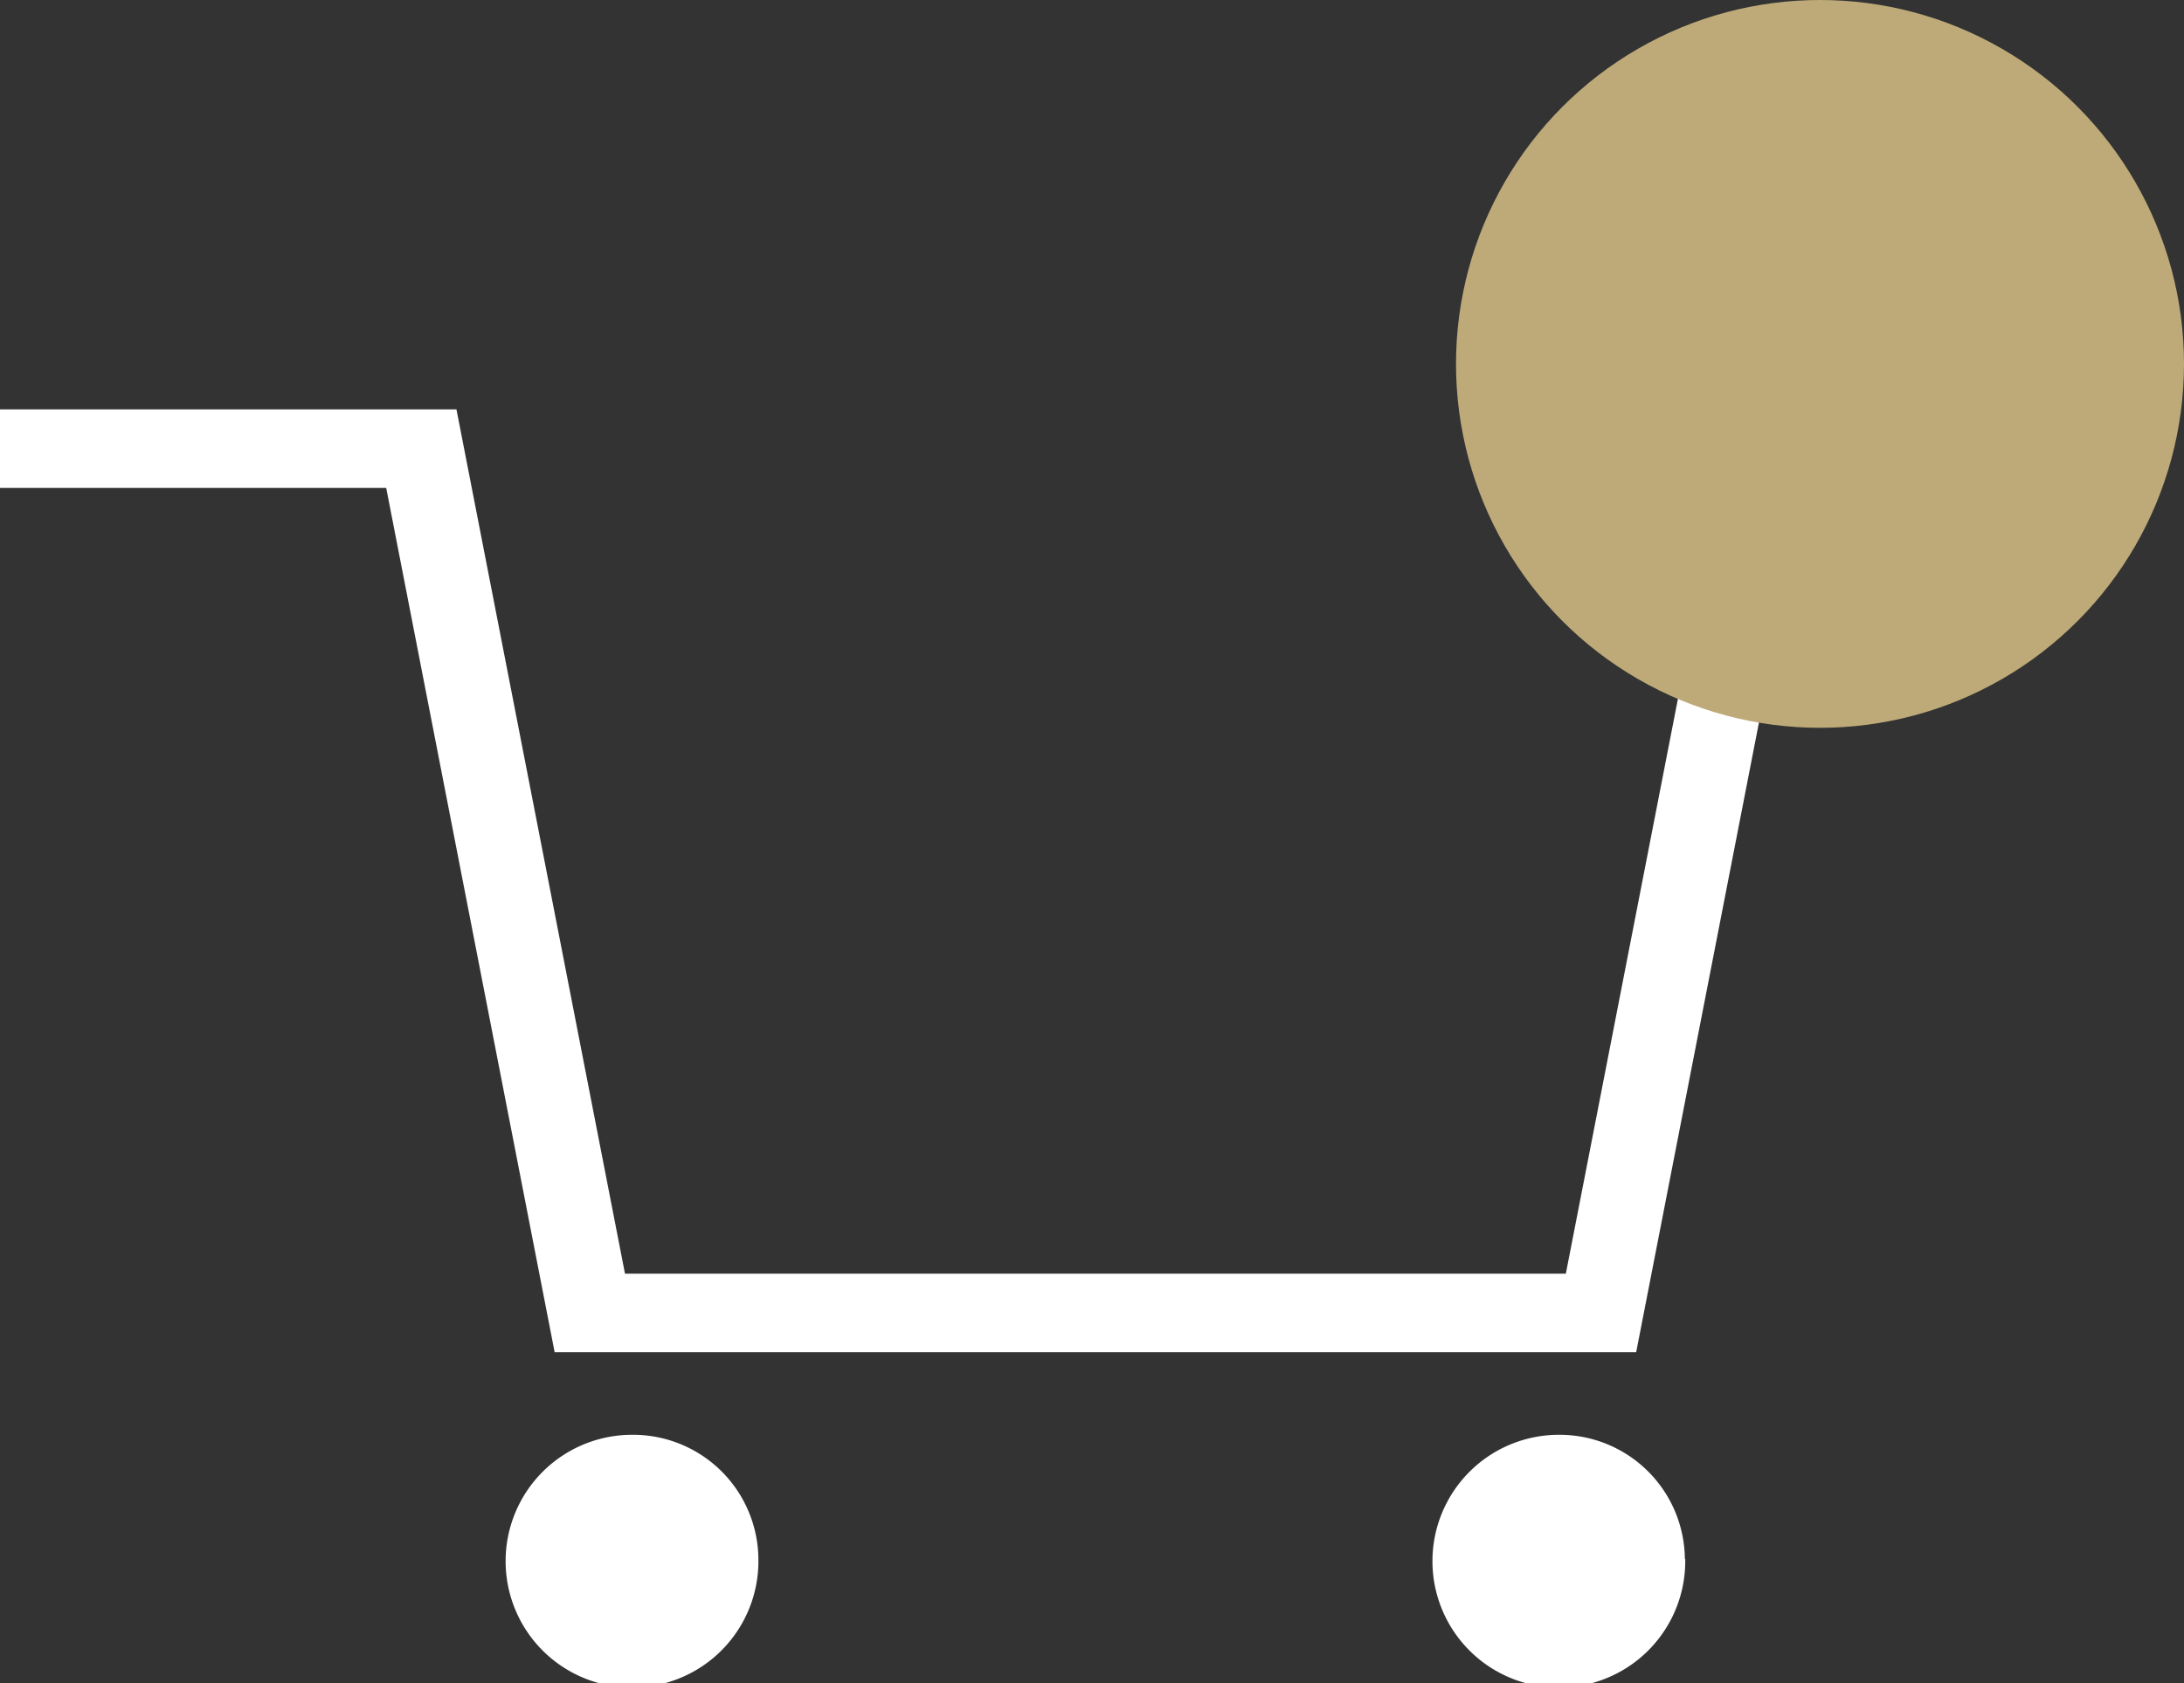 <svg xmlns="http://www.w3.org/2000/svg" width="24" height="18.5" viewBox="0 0 24 18.5">
  <rect x="0" y="0" width="24" height="18.5" fill="#333333" stroke="none"/>
  <g id="Group_53213" data-name="Group 53213" transform="translate(-279 -61)">
    <g id="Group_193" data-name="Group 193" transform="translate(24 1.053)">
      <path id="Path_1260" data-name="Path 1260" d="M19.059,0,17.207,9.5H6.868L5.016,0H0V.863H4.244l1.851,9.5H17.98L20,0Z" transform="translate(255 64.447)" fill="#fff"/>
      <path id="Path_1261" data-name="Path 1261" d="M8.889,14.364A1.389,1.389,0,1,1,7.5,13a1.377,1.377,0,0,1,1.389,1.364" transform="translate(254.445 62.718)" fill="#fff"/>
      <path id="Path_1262" data-name="Path 1262" d="M20.093,14.364A1.389,1.389,0,1,1,18.7,13a1.377,1.377,0,0,1,1.389,1.364" transform="translate(253.426 62.718)" fill="#fff"/>
    </g>
    <circle id="Ellipse_61" data-name="Ellipse 61" cx="4" cy="4" r="4" transform="translate(295 61)" fill="#beaa78"/>
  </g>
</svg>
